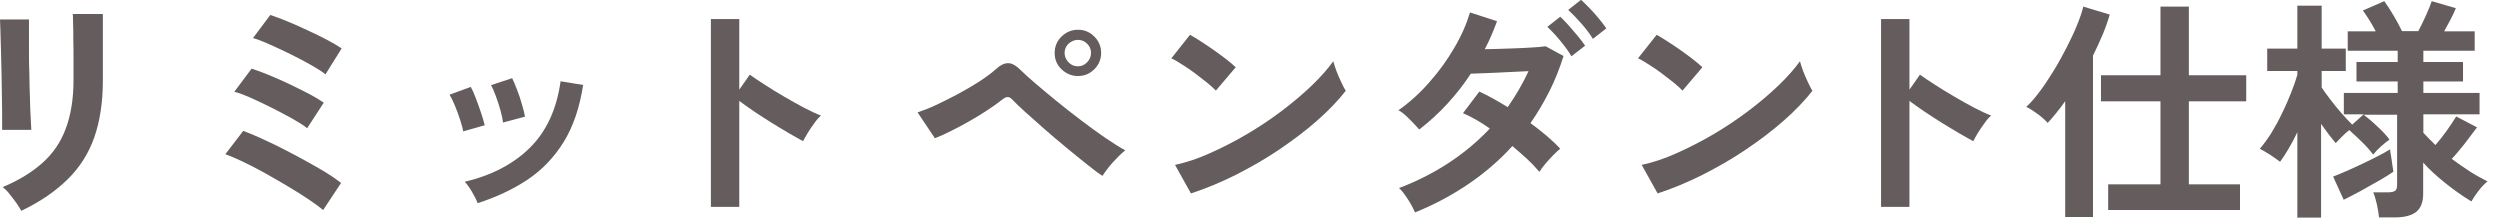 <svg width="180" height="16" viewBox="0 0 180 16" fill="none" xmlns="http://www.w3.org/2000/svg">
<g clip-path="url(#clip0_108_2815)">
<path d="M0.154 9.38C0.154 9.282 0.154 9.03 0.154 8.638C0.154 8.232 0.154 7.756 0.14 7.182C0.126 6.608 0.126 6.006 0.112 5.39C0.098 4.774 0.084 4.158 0.07 3.598C0.056 3.024 0.042 2.534 0.028 2.142C0.014 1.75 -0 1.498 -0 1.4H2.086V2.17C2.086 2.562 2.086 3.038 2.086 3.584C2.086 4.144 2.086 4.718 2.114 5.32C2.114 5.922 2.142 6.51 2.156 7.07C2.17 7.63 2.184 8.12 2.212 8.526C2.226 8.932 2.24 9.212 2.254 9.352H0.154V9.38ZM1.54 15.19C1.456 15.036 1.344 14.854 1.19 14.63C1.036 14.406 0.868 14.21 0.7 13.986C0.532 13.762 0.35 13.594 0.196 13.468C1.344 12.992 2.296 12.404 3.052 11.732C3.808 11.06 4.368 10.248 4.732 9.268C5.096 8.302 5.292 7.14 5.292 5.796V5.026C5.292 4.774 5.292 4.466 5.292 4.074C5.292 3.682 5.292 3.276 5.278 2.856C5.278 2.45 5.278 2.072 5.264 1.736C5.25 1.4 5.264 1.162 5.236 1.008H7.406V5.796C7.406 7.364 7.196 8.722 6.79 9.884C6.384 11.046 5.74 12.054 4.872 12.908C4.004 13.762 2.912 14.518 1.568 15.162L1.54 15.19Z" fill="#645C5D"/>
<path d="M23.268 15.12C23.044 14.938 22.708 14.686 22.274 14.392C21.84 14.098 21.336 13.776 20.79 13.454C20.23 13.118 19.67 12.796 19.096 12.474C18.522 12.152 17.976 11.872 17.472 11.634C16.968 11.396 16.548 11.214 16.226 11.102L17.514 9.422C17.99 9.604 18.564 9.842 19.208 10.15C19.852 10.444 20.51 10.78 21.196 11.144C21.882 11.508 22.512 11.858 23.114 12.208C23.702 12.558 24.192 12.88 24.556 13.174L23.268 15.12ZM22.106 9.226C21.868 9.03 21.518 8.806 21.07 8.554C20.608 8.302 20.118 8.036 19.586 7.77C19.054 7.504 18.55 7.266 18.06 7.042C17.57 6.832 17.178 6.678 16.87 6.608L18.116 4.942C18.48 5.054 18.886 5.208 19.362 5.404C19.838 5.6 20.314 5.81 20.818 6.048C21.322 6.286 21.784 6.524 22.232 6.748C22.68 6.986 23.03 7.196 23.31 7.392L22.12 9.226H22.106ZM23.422 5.348C23.24 5.194 22.988 5.026 22.652 4.83C22.316 4.634 21.938 4.424 21.532 4.214C21.126 4.004 20.706 3.794 20.286 3.598C19.866 3.402 19.474 3.22 19.11 3.066C18.746 2.912 18.452 2.8 18.214 2.744L19.46 1.078C19.81 1.19 20.216 1.344 20.692 1.54C21.168 1.736 21.658 1.946 22.148 2.184C22.652 2.408 23.114 2.646 23.548 2.87C23.982 3.094 24.332 3.304 24.598 3.486L23.436 5.348H23.422Z" fill="#645C5D"/>
<path d="M33.348 9.464C33.32 9.24 33.236 8.96 33.124 8.61C33.012 8.26 32.886 7.924 32.746 7.588C32.606 7.252 32.48 7 32.368 6.818L33.894 6.258C34.006 6.454 34.132 6.72 34.258 7.07C34.384 7.42 34.524 7.77 34.636 8.12C34.748 8.47 34.846 8.778 34.902 9.016L33.334 9.464H33.348ZM34.384 14.616C34.3 14.378 34.16 14.112 33.978 13.804C33.796 13.496 33.628 13.258 33.46 13.09C35.392 12.628 36.96 11.816 38.15 10.64C39.34 9.464 40.082 7.868 40.362 5.852L41.986 6.118C41.734 7.742 41.272 9.114 40.586 10.22C39.9 11.326 39.032 12.236 37.982 12.936C36.932 13.636 35.728 14.196 34.384 14.63V14.616ZM36.218 8.82C36.19 8.596 36.134 8.302 36.036 7.952C35.938 7.602 35.826 7.252 35.7 6.916C35.574 6.58 35.462 6.314 35.35 6.132L36.876 5.628C36.974 5.824 37.086 6.104 37.226 6.454C37.366 6.804 37.478 7.154 37.576 7.504C37.688 7.854 37.758 8.162 37.8 8.4L36.218 8.82Z" fill="#645C5D"/>
<path d="M51.184 14.924V1.372H53.228V6.454L53.984 5.376C54.25 5.572 54.614 5.81 55.048 6.09C55.496 6.384 55.958 6.664 56.462 6.958C56.966 7.252 57.456 7.532 57.918 7.77C58.38 8.008 58.786 8.204 59.108 8.316C58.968 8.442 58.814 8.61 58.646 8.848C58.478 9.086 58.31 9.31 58.17 9.548C58.03 9.786 57.904 9.996 57.82 10.164C57.554 10.024 57.218 9.828 56.826 9.604C56.434 9.38 56.014 9.114 55.566 8.848C55.118 8.568 54.698 8.288 54.292 8.022C53.886 7.742 53.522 7.49 53.228 7.266V14.896H51.184V14.924Z" fill="#645C5D"/>
<path d="M79.394 12.67C79.1 12.488 78.722 12.208 78.274 11.844C77.812 11.48 77.322 11.074 76.79 10.64C76.258 10.206 75.74 9.758 75.222 9.31C74.718 8.862 74.256 8.456 73.85 8.092C73.444 7.728 73.136 7.434 72.94 7.224C72.8 7.07 72.674 6.986 72.562 6.986C72.45 6.986 72.31 7.042 72.128 7.196C71.82 7.434 71.47 7.686 71.064 7.952C70.658 8.218 70.224 8.484 69.776 8.736C69.328 8.988 68.894 9.226 68.46 9.436C68.04 9.646 67.648 9.828 67.312 9.954L66.066 8.092C66.444 7.966 66.892 7.798 67.396 7.56C67.9 7.322 68.432 7.056 68.964 6.776C69.496 6.482 70.014 6.188 70.49 5.88C70.966 5.572 71.372 5.278 71.68 4.998C72.016 4.69 72.324 4.536 72.604 4.55C72.884 4.55 73.192 4.746 73.542 5.096C73.766 5.32 74.102 5.628 74.55 6.006C74.998 6.384 75.502 6.818 76.076 7.28C76.65 7.742 77.224 8.204 77.826 8.652C78.428 9.114 79.016 9.534 79.562 9.912C80.122 10.29 80.598 10.598 81.018 10.822C80.738 11.046 80.444 11.34 80.122 11.69C79.814 12.04 79.562 12.376 79.366 12.684L79.394 12.67ZM77.616 5.474C77.154 5.474 76.762 5.306 76.426 4.984C76.09 4.662 75.936 4.27 75.936 3.808C75.936 3.346 76.104 2.954 76.426 2.632C76.762 2.31 77.154 2.142 77.616 2.142C78.078 2.142 78.47 2.31 78.792 2.632C79.114 2.954 79.282 3.346 79.282 3.808C79.282 4.27 79.114 4.662 78.792 4.984C78.47 5.306 78.078 5.474 77.616 5.474ZM77.616 4.774C77.868 4.774 78.092 4.676 78.274 4.48C78.456 4.298 78.554 4.074 78.554 3.808C78.554 3.542 78.456 3.332 78.274 3.15C78.092 2.968 77.868 2.87 77.616 2.87C77.364 2.87 77.126 2.968 76.93 3.15C76.748 3.332 76.65 3.556 76.65 3.808C76.65 4.06 76.748 4.284 76.93 4.48C77.112 4.676 77.336 4.774 77.616 4.774Z" fill="#645C5D"/>
<path d="M87.542 6.524C87.402 6.37 87.192 6.188 86.926 5.964C86.66 5.754 86.366 5.53 86.058 5.292C85.75 5.054 85.428 4.844 85.12 4.648C84.812 4.452 84.56 4.298 84.336 4.2L85.68 2.506C85.904 2.632 86.17 2.786 86.464 2.982C86.772 3.178 87.08 3.388 87.402 3.612C87.724 3.836 88.018 4.06 88.298 4.27C88.578 4.494 88.802 4.676 88.97 4.844L87.542 6.524ZM85.75 13.93L84.602 11.872C85.4 11.704 86.24 11.424 87.108 11.032C87.99 10.64 88.872 10.192 89.754 9.674C90.636 9.156 91.476 8.596 92.274 7.994C93.072 7.392 93.786 6.79 94.43 6.174C95.074 5.558 95.592 4.97 95.998 4.41C96.04 4.592 96.124 4.83 96.222 5.11C96.334 5.39 96.446 5.656 96.572 5.922C96.698 6.188 96.796 6.384 96.894 6.538C96.348 7.238 95.662 7.952 94.836 8.68C94.01 9.408 93.1 10.094 92.106 10.766C91.112 11.438 90.062 12.04 88.984 12.586C87.892 13.132 86.814 13.58 85.736 13.93H85.75Z" fill="#645C5D"/>
<path d="M101.878 15.288C101.738 14.966 101.556 14.63 101.332 14.294C101.108 13.958 100.912 13.692 100.73 13.538C101.962 13.076 103.138 12.488 104.258 11.76C105.378 11.032 106.386 10.192 107.268 9.254C106.596 8.778 105.952 8.414 105.336 8.148L106.512 6.594C107.156 6.888 107.828 7.266 108.556 7.714C108.85 7.294 109.116 6.874 109.368 6.44C109.62 6.006 109.844 5.572 110.054 5.124C109.578 5.152 109.074 5.166 108.528 5.194C107.982 5.222 107.478 5.25 107.002 5.264C106.526 5.278 106.162 5.292 105.896 5.306C105.406 6.062 104.846 6.776 104.23 7.448C103.614 8.12 102.928 8.75 102.186 9.324C101.99 9.1 101.752 8.848 101.458 8.554C101.164 8.26 100.912 8.05 100.688 7.938C101.486 7.378 102.228 6.706 102.9 5.936C103.586 5.166 104.188 4.34 104.692 3.472C105.21 2.604 105.588 1.736 105.84 0.896L107.786 1.526C107.66 1.862 107.534 2.198 107.38 2.548C107.24 2.884 107.072 3.22 106.904 3.542C107.394 3.542 107.926 3.514 108.5 3.5C109.074 3.486 109.606 3.458 110.124 3.43C110.642 3.402 111.02 3.374 111.286 3.332L112.574 4.032C112.294 4.928 111.958 5.782 111.552 6.58C111.146 7.378 110.698 8.148 110.194 8.862C110.614 9.17 111.02 9.492 111.398 9.814C111.776 10.136 112.084 10.43 112.336 10.71C112.196 10.822 112.014 10.976 111.818 11.186C111.622 11.382 111.44 11.592 111.258 11.802C111.076 12.012 110.936 12.208 110.838 12.376C110.586 12.082 110.306 11.774 109.97 11.466C109.634 11.158 109.27 10.836 108.892 10.514C107.954 11.55 106.89 12.46 105.714 13.258C104.538 14.056 103.25 14.742 101.864 15.302L101.878 15.288ZM113.148 4.06C112.938 3.696 112.658 3.318 112.322 2.912C111.986 2.506 111.678 2.184 111.412 1.932L112.336 1.204C112.49 1.344 112.686 1.54 112.924 1.806C113.162 2.072 113.386 2.338 113.61 2.604C113.834 2.87 114.002 3.108 114.128 3.29L113.148 4.046V4.06ZM114.688 2.8C114.478 2.45 114.198 2.086 113.848 1.68C113.498 1.288 113.19 0.966 112.91 0.714L113.834 -0.014C113.988 0.126 114.184 0.322 114.436 0.574C114.688 0.826 114.912 1.092 115.136 1.358C115.36 1.624 115.528 1.862 115.654 2.044L114.702 2.786L114.688 2.8Z" fill="#645C5D"/>
<path d="M121.142 6.524C121.002 6.37 120.792 6.188 120.526 5.964C120.26 5.754 119.966 5.53 119.658 5.292C119.35 5.054 119.028 4.844 118.72 4.648C118.412 4.452 118.16 4.298 117.936 4.2L119.28 2.506C119.504 2.632 119.77 2.786 120.064 2.982C120.372 3.178 120.68 3.388 121.002 3.612C121.324 3.836 121.618 4.06 121.898 4.27C122.178 4.494 122.402 4.676 122.57 4.844L121.142 6.524ZM119.35 13.93L118.202 11.872C119 11.704 119.84 11.424 120.708 11.032C121.59 10.64 122.472 10.192 123.354 9.674C124.236 9.156 125.076 8.596 125.874 7.994C126.672 7.392 127.386 6.79 128.03 6.174C128.674 5.558 129.192 4.97 129.598 4.41C129.64 4.592 129.724 4.83 129.822 5.11C129.934 5.39 130.046 5.656 130.172 5.922C130.298 6.188 130.396 6.384 130.494 6.538C129.948 7.238 129.262 7.952 128.436 8.68C127.61 9.408 126.7 10.094 125.706 10.766C124.712 11.438 123.662 12.04 122.584 12.586C121.492 13.132 120.414 13.58 119.336 13.93H119.35Z" fill="#645C5D"/>
<path d="M135.436 14.924V1.372H137.48V6.454L138.236 5.376C138.502 5.572 138.866 5.81 139.3 6.09C139.748 6.384 140.21 6.664 140.714 6.958C141.218 7.252 141.708 7.532 142.17 7.77C142.632 8.008 143.038 8.204 143.36 8.316C143.22 8.442 143.066 8.61 142.898 8.848C142.73 9.086 142.562 9.31 142.422 9.548C142.282 9.786 142.156 9.996 142.072 10.164C141.806 10.024 141.47 9.828 141.078 9.604C140.686 9.38 140.266 9.114 139.818 8.848C139.37 8.568 138.95 8.288 138.544 8.022C138.138 7.742 137.774 7.49 137.48 7.266V14.896H135.436V14.924Z" fill="#645C5D"/>
<path d="M148.694 15.624V7.28C148.484 7.588 148.274 7.868 148.05 8.134C147.84 8.4 147.63 8.638 147.434 8.848C147.252 8.652 147.014 8.428 146.706 8.204C146.398 7.98 146.132 7.812 145.894 7.686C146.202 7.42 146.51 7.056 146.846 6.608C147.182 6.16 147.518 5.656 147.854 5.11C148.19 4.564 148.498 4.004 148.792 3.43C149.086 2.856 149.338 2.324 149.548 1.806C149.758 1.288 149.912 0.854 149.996 0.476L151.9 1.05C151.774 1.498 151.606 1.974 151.396 2.478C151.186 2.982 150.948 3.486 150.696 4.004V15.624H148.694ZM151.788 15.12V13.272H155.554V7.294H151.27V5.418H155.554V0.476H157.598V5.418H161.728V7.294H157.598V13.272H161.28V15.12H151.788Z" fill="#645C5D"/>
<path d="M165.41 15.638V9.52C165.214 9.94 165.004 10.318 164.794 10.682C164.584 11.046 164.374 11.368 164.164 11.648C163.982 11.508 163.744 11.34 163.45 11.144C163.156 10.962 162.904 10.808 162.708 10.71C162.974 10.402 163.24 10.038 163.52 9.604C163.786 9.17 164.052 8.694 164.29 8.19C164.542 7.686 164.752 7.196 164.948 6.706C165.144 6.216 165.298 5.782 165.41 5.39V5.11H163.24V3.5H165.41V0.406H167.16V3.5H168.896V5.11H167.16V6.3C167.314 6.538 167.524 6.818 167.776 7.154C168.028 7.49 168.294 7.812 168.574 8.134C168.854 8.456 169.12 8.736 169.358 8.974L170.184 8.232H168.756V6.692H172.634V5.866H169.666V4.466H172.634V3.654H169.036V2.254H171.052C170.744 1.666 170.436 1.176 170.128 0.756L171.668 0.084C171.864 0.35 172.088 0.7 172.34 1.12C172.592 1.54 172.788 1.918 172.942 2.24H174.118C174.314 1.876 174.496 1.498 174.678 1.092C174.86 0.686 175 0.35 175.084 0.084L176.82 0.588C176.722 0.84 176.596 1.106 176.442 1.4C176.288 1.694 176.134 1.974 175.98 2.254H178.178V3.654H174.482V4.466H177.338V5.866H174.482V6.692H178.528V8.232H174.482V9.562C174.622 9.702 174.762 9.856 174.902 9.996C175.042 10.136 175.196 10.29 175.35 10.444C175.63 10.122 175.91 9.772 176.176 9.394C176.442 9.016 176.666 8.68 176.848 8.386L178.346 9.17C178.094 9.506 177.814 9.884 177.478 10.318C177.142 10.738 176.834 11.116 176.526 11.438C176.946 11.746 177.38 12.054 177.814 12.334C178.248 12.614 178.682 12.852 179.102 13.062C178.906 13.216 178.682 13.44 178.458 13.734C178.234 14.028 178.066 14.28 177.94 14.504C177.296 14.112 176.666 13.664 176.036 13.16C175.406 12.656 174.874 12.166 174.468 11.704V13.972C174.468 14.546 174.3 14.98 173.978 15.246C173.642 15.512 173.138 15.652 172.452 15.652H171.29C171.262 15.4 171.22 15.078 171.136 14.714C171.052 14.35 170.968 14.056 170.87 13.846H171.976C172.2 13.846 172.354 13.804 172.452 13.734C172.55 13.664 172.592 13.524 172.592 13.314V8.26H170.17C170.464 8.47 170.8 8.75 171.164 9.1C171.542 9.45 171.836 9.758 172.046 10.052C171.878 10.164 171.682 10.318 171.444 10.528C171.206 10.738 171.024 10.934 170.87 11.13C170.646 10.836 170.38 10.528 170.058 10.22C169.736 9.898 169.428 9.618 169.148 9.366C168.966 9.506 168.784 9.674 168.602 9.856C168.42 10.038 168.28 10.192 168.168 10.304C168.028 10.136 167.86 9.926 167.678 9.688C167.496 9.436 167.3 9.184 167.118 8.918V15.666H165.368L165.41 15.638ZM168.742 14.378L167.986 12.712C168.252 12.614 168.574 12.474 168.938 12.32C169.302 12.152 169.694 11.984 170.1 11.788C170.506 11.592 170.884 11.41 171.234 11.228C171.584 11.046 171.864 10.892 172.088 10.752C172.088 10.85 172.116 11.018 172.158 11.242C172.186 11.466 172.228 11.69 172.256 11.914C172.284 12.138 172.312 12.278 172.326 12.362C172.074 12.544 171.724 12.754 171.29 13.006C170.856 13.258 170.408 13.51 169.946 13.762C169.484 14.014 169.092 14.21 168.756 14.378H168.742Z" fill="#645C5D"/>
</g>
<defs>
<clipPath id="clip0_108_2815">
<rect width="179.144" height="15.638" fill="white"/>
</clipPath>
</defs>
</svg>
